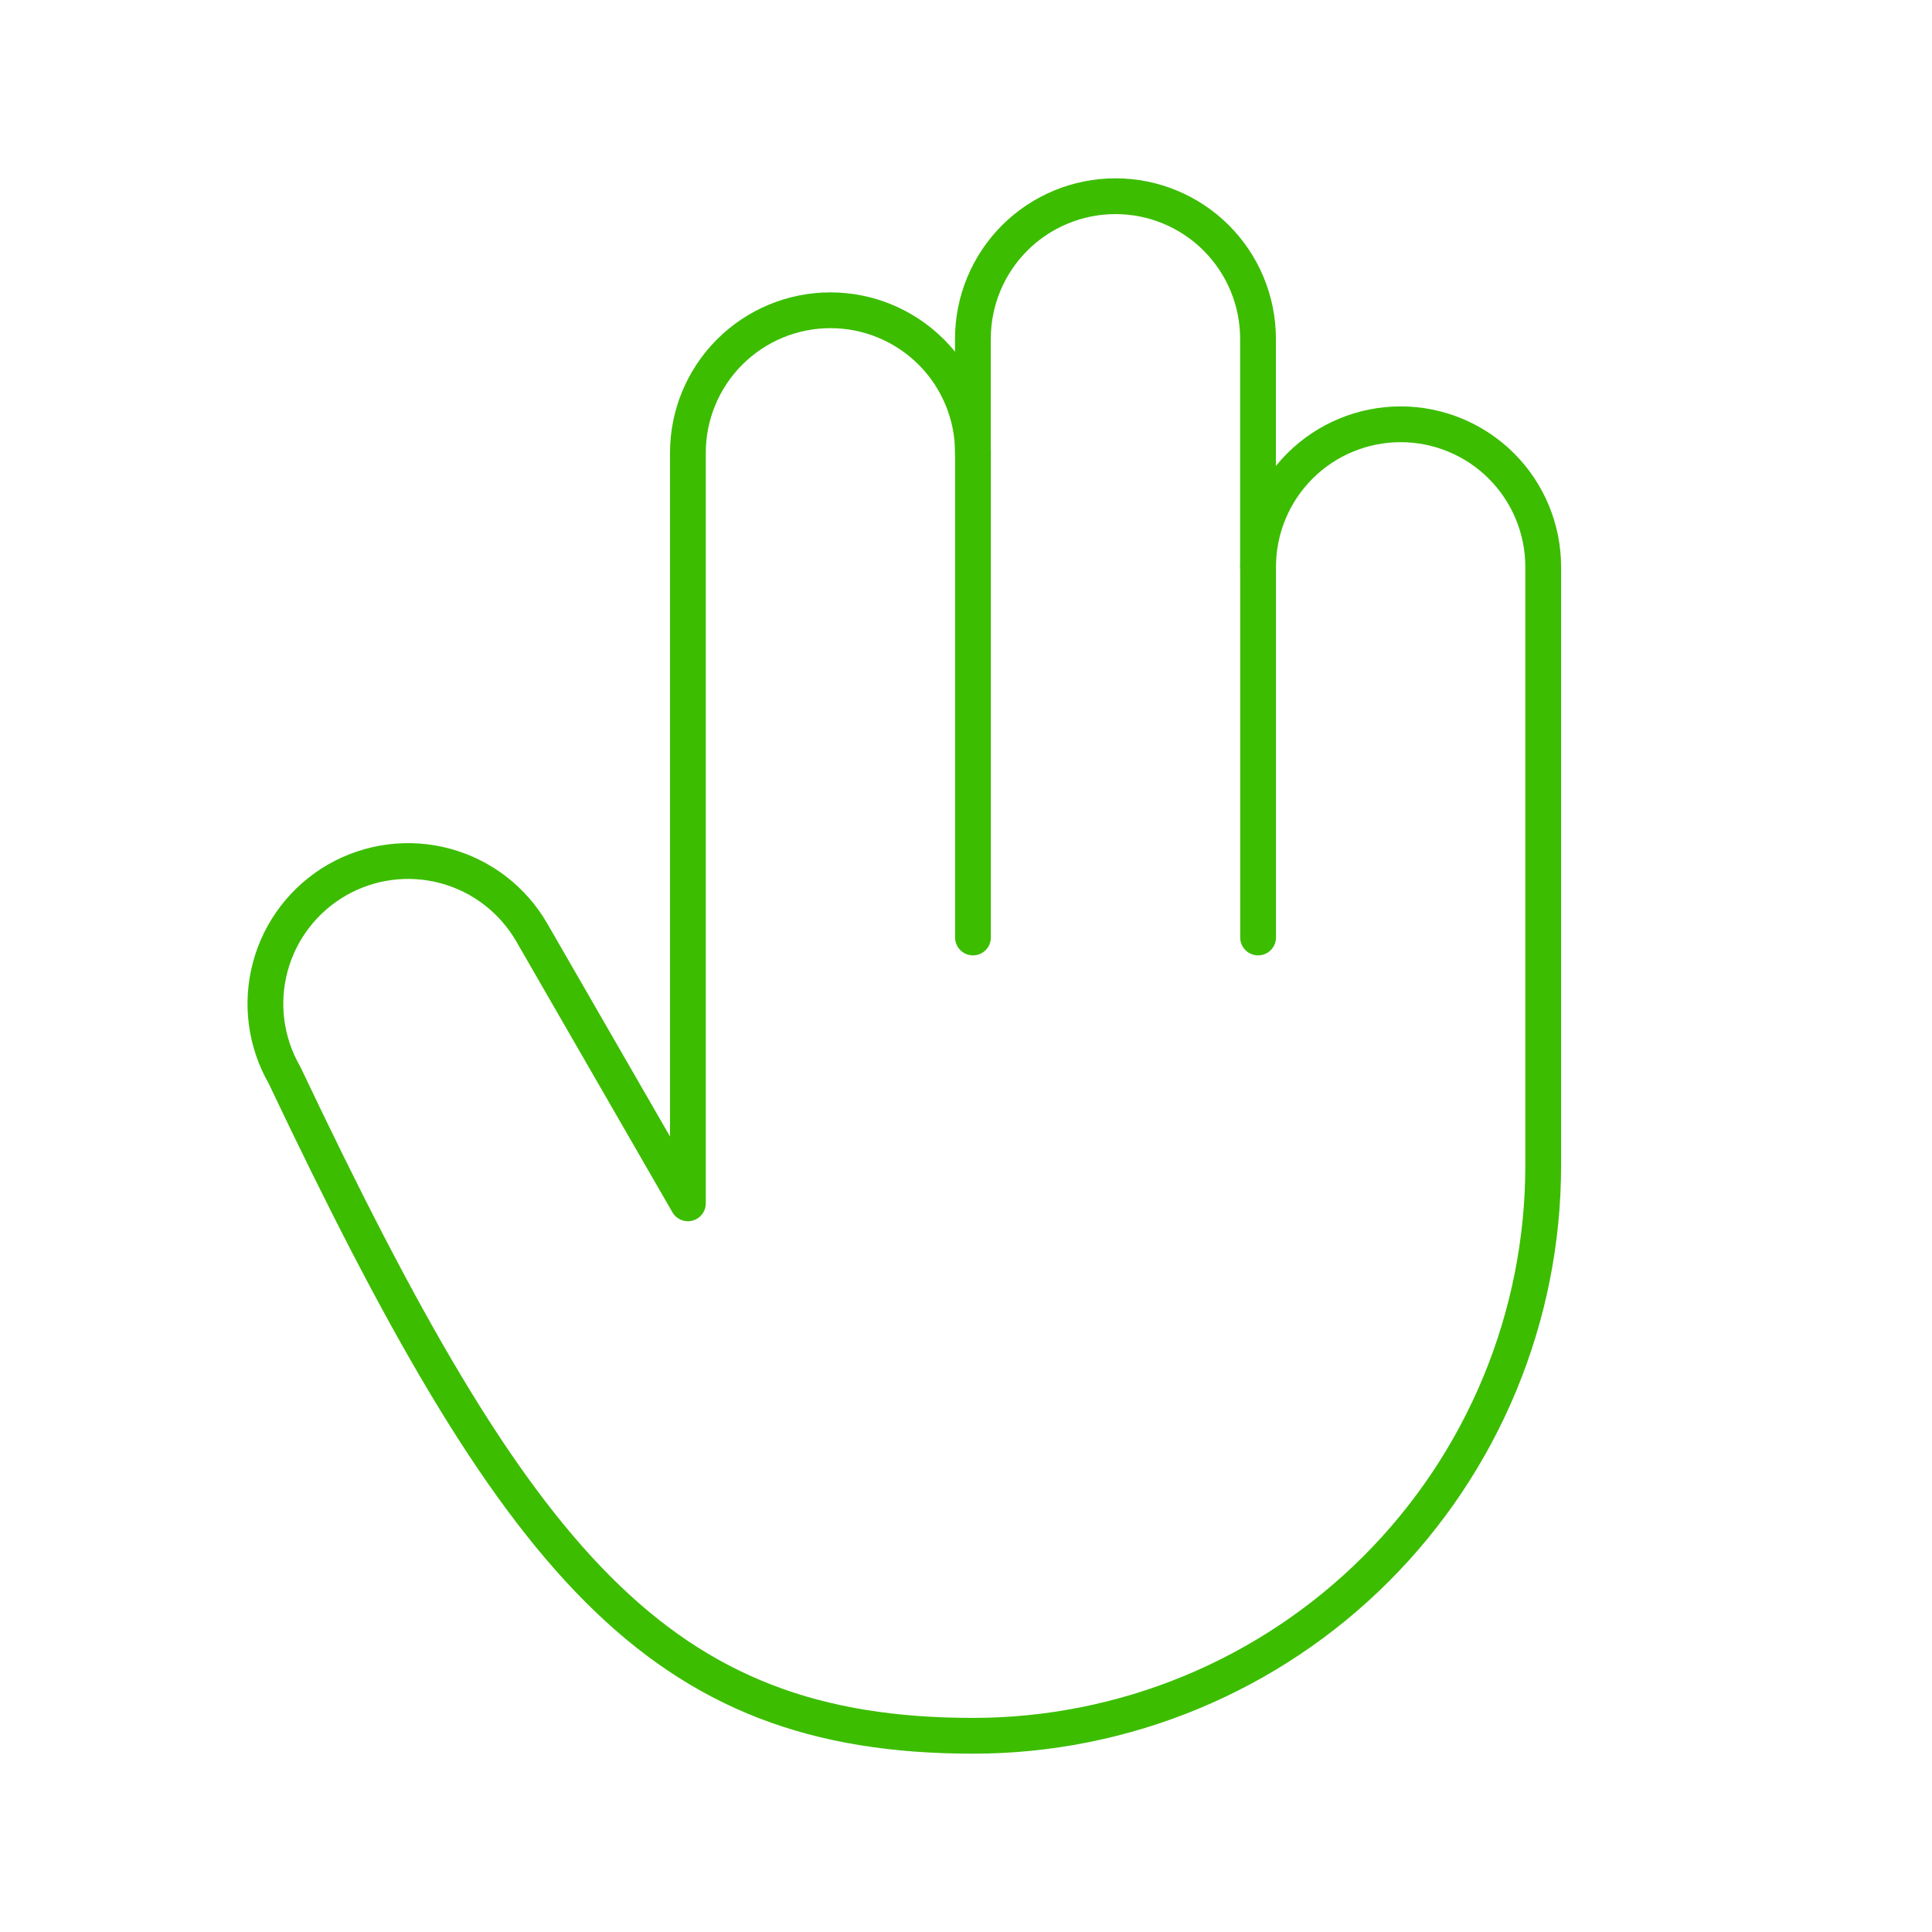 <?xml version="1.0" encoding="UTF-8"?> <svg xmlns="http://www.w3.org/2000/svg" width="54" height="54" viewBox="0 0 54 54" fill="none"> <g clip-path="url(#clip0_1828_90224)"> <path d="M35.164 26.203V15.844C35.164 14.787 35.584 13.774 36.331 13.026C37.078 12.279 38.092 11.859 39.149 11.859C40.205 11.859 41.219 12.279 41.966 13.026C42.713 13.774 43.133 14.787 43.133 15.844V32.578C43.133 34.671 42.721 36.743 41.92 38.677C41.119 40.611 39.945 42.368 38.465 43.848C36.985 45.328 35.228 46.502 33.294 47.303C31.361 48.103 29.288 48.516 27.195 48.516C18.39 48.516 14.445 43.734 7.951 30.048C7.423 29.131 7.28 28.042 7.555 27.02C7.829 25.999 8.499 25.128 9.415 24.599C10.332 24.071 11.421 23.928 12.443 24.203C13.465 24.478 14.335 25.147 14.864 26.064L19.227 33.634V12.656C19.227 11.6 19.647 10.586 20.394 9.839C21.141 9.092 22.154 8.672 23.211 8.672C24.268 8.672 25.281 9.092 26.029 9.839C26.776 10.586 27.195 11.6 27.195 12.656V26.203" stroke="#3CBD00" stroke-linecap="round" stroke-linejoin="round"></path> <path d="M35.162 15.844V9.469C35.162 8.412 34.742 7.399 33.995 6.651C33.248 5.904 32.234 5.484 31.178 5.484C30.121 5.484 29.108 5.904 28.36 6.651C27.613 7.399 27.193 8.412 27.193 9.469V12.656" stroke="#3CBD00" stroke-linecap="round" stroke-linejoin="round"></path> </g> <defs> <clipPath id="clip0_1828_90224"> <rect width="54" height="54" fill="white"></rect> </clipPath> </defs> </svg> 